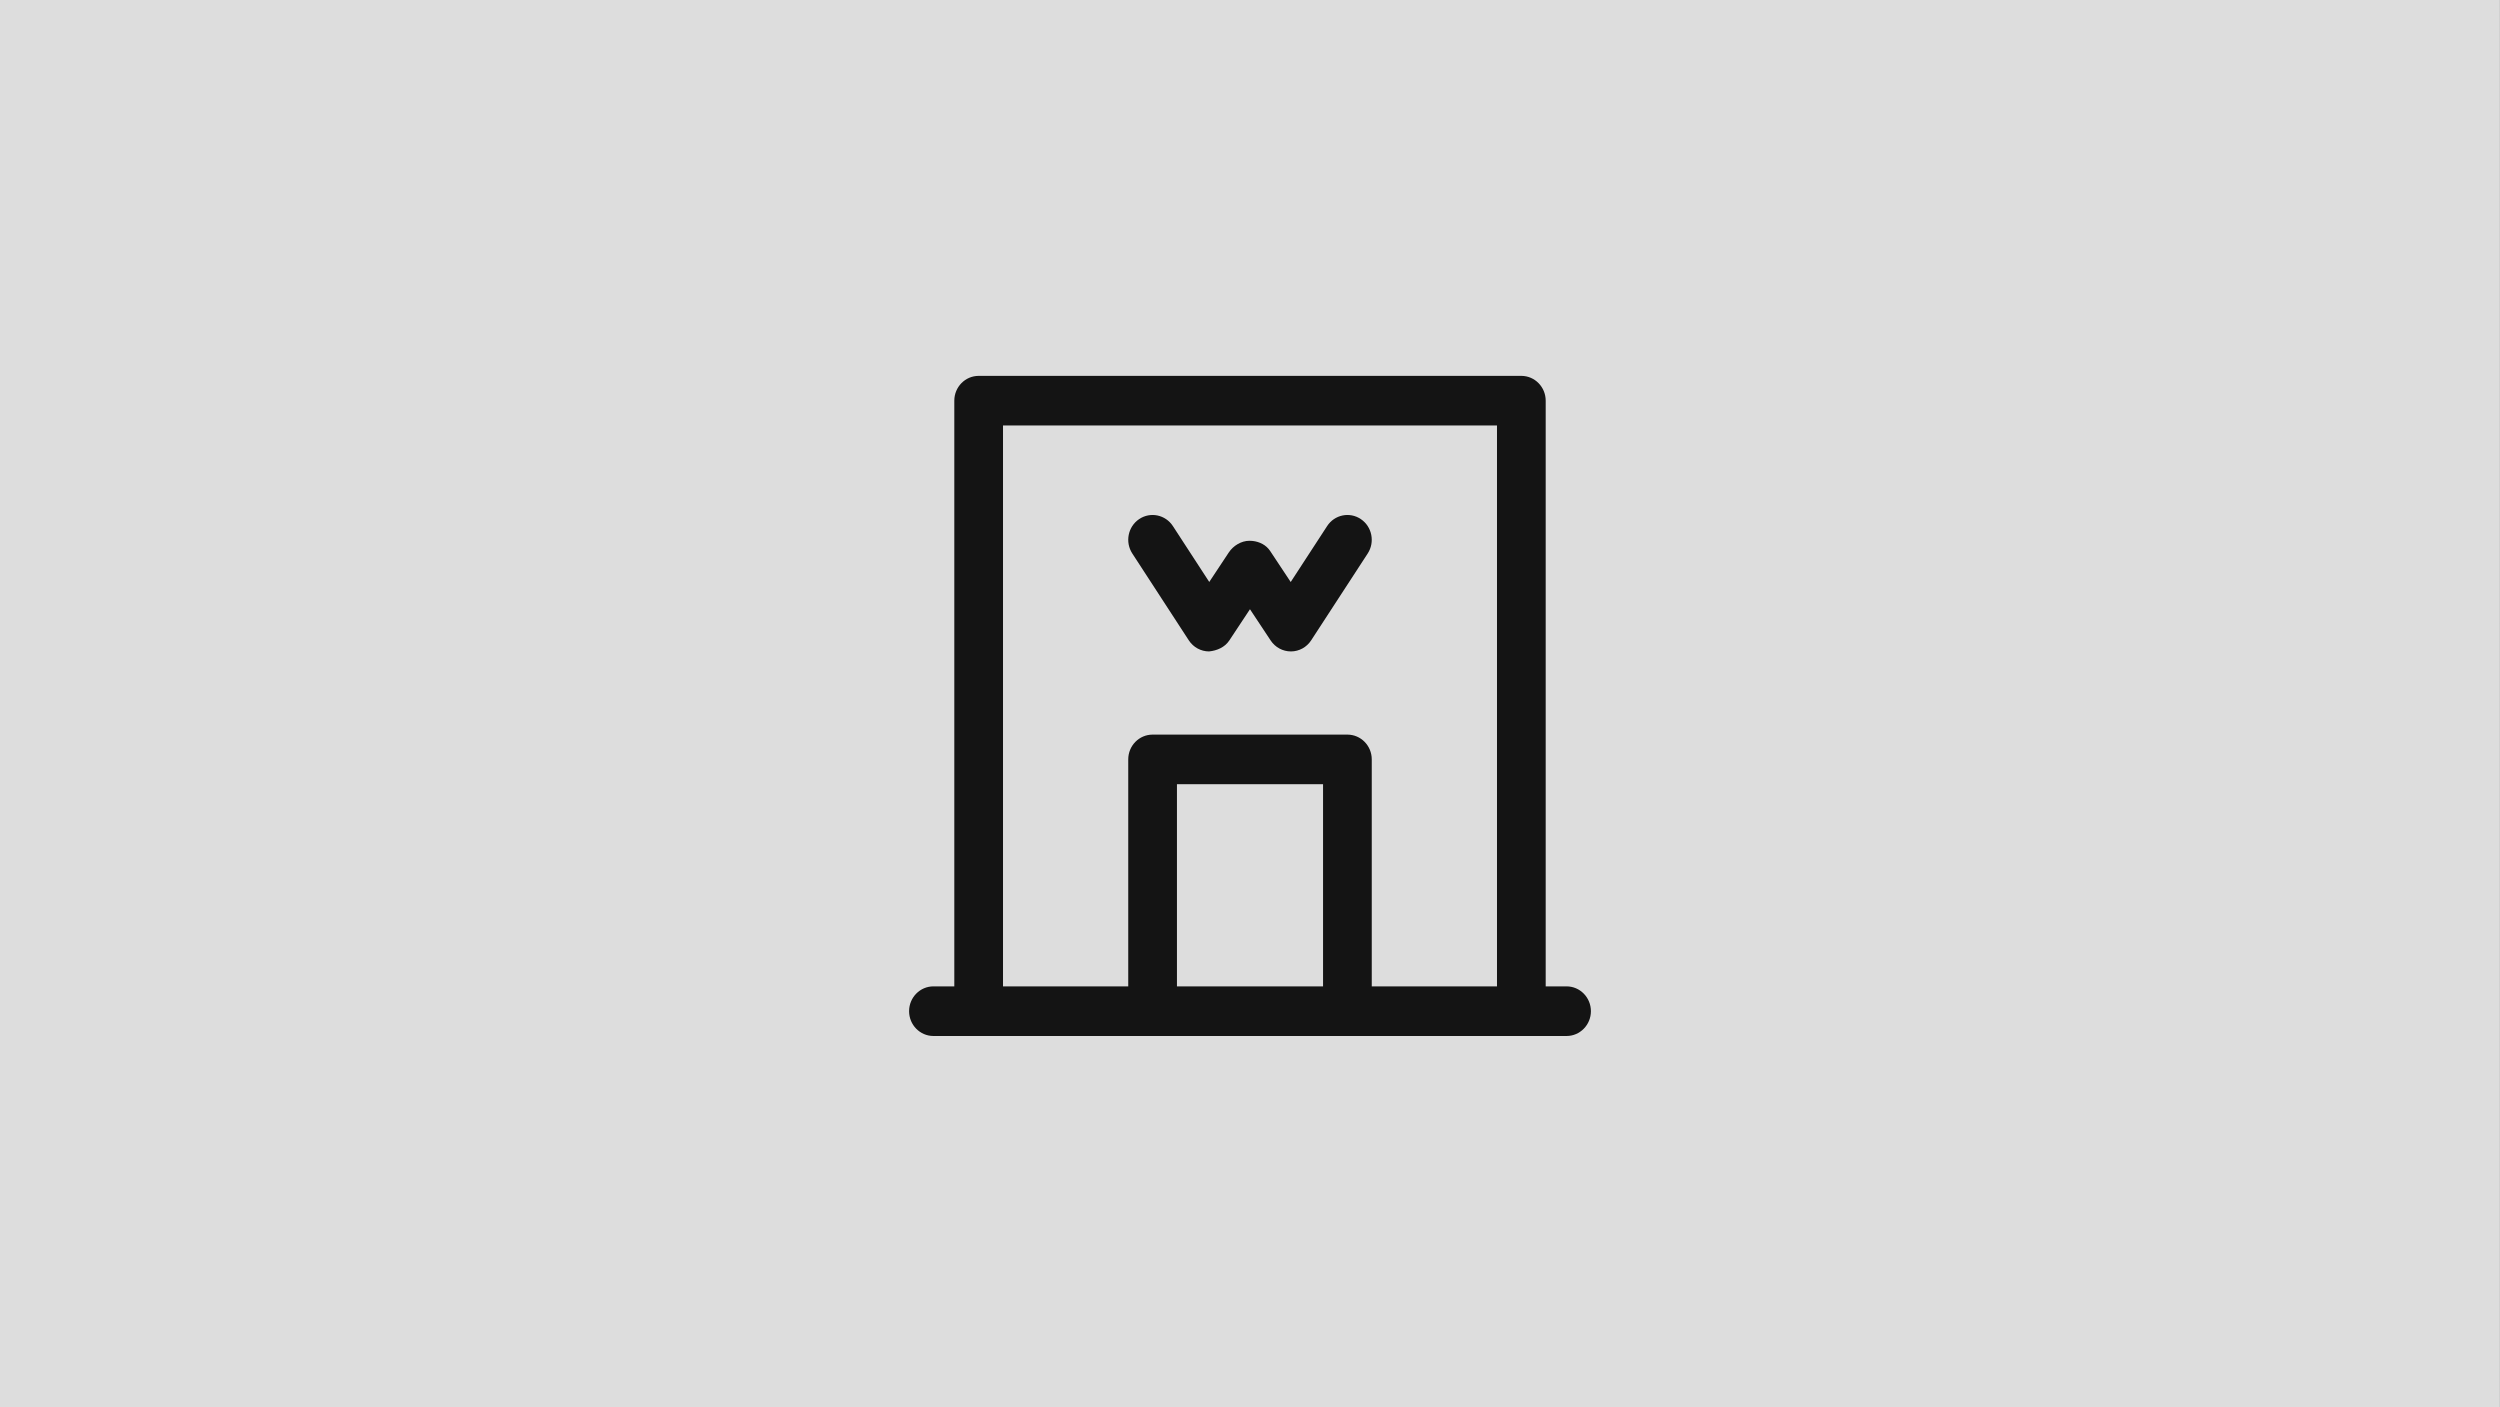 <svg width="286" height="161" viewBox="0 0 286 161" fill="none" xmlns="http://www.w3.org/2000/svg">
<rect x="0" y="0" width="286" height="161" fill="#808080" stroke="none"/>
<g clip-path="url(#clip0_812_34)">
<rect width="285.985" height="161" fill="url(#paint0_radial_812_34)"/>
<rect width="286" height="161" fill="#DDDDDD"/>
<path d="M174.041 43C175.579 43 176.827 44.272 176.827 45.838V112.841H179.214C180.752 112.841 182 114.113 182 115.68C182 117.246 180.752 118.518 179.214 118.518H106.786C105.248 118.518 104 117.246 104 115.68C104 114.113 105.248 112.841 106.786 112.841H109.173V45.838C109.173 44.272 110.421 43 111.959 43H174.041ZM171.256 48.676H114.744V112.841H129.071V86.877C129.071 85.307 130.319 84.039 131.857 84.039H154.143C155.681 84.039 156.929 85.307 156.929 86.877V112.841H171.256V48.676ZM151.357 89.715H134.643V112.841H151.357V89.715ZM151.822 60.185C152.668 58.879 154.401 58.519 155.683 59.387C156.964 60.253 157.315 62.016 156.465 63.321L149.997 73.255C149.484 74.044 148.618 74.521 147.688 74.524C146.749 74.524 145.885 74.055 145.367 73.275L142.996 69.696L140.631 73.272C140.11 74.058 139.219 74.433 138.311 74.524C137.38 74.521 136.514 74.044 135.999 73.255L129.536 63.321C128.686 62.016 129.034 60.253 130.316 59.387C131.6 58.519 133.33 58.879 134.18 60.185L138.339 66.577L140.573 63.202C141.091 62.419 142.01 61.865 142.938 61.865L143.285 61.883C144.089 61.967 144.85 62.346 145.303 63.029L147.657 66.582L151.822 60.185Z" fill="#141414"/>
</g>
<defs>
<radialGradient id="paint0_radial_812_34" cx="0" cy="0" r="1" gradientUnits="userSpaceOnUse" gradientTransform="translate(142.993 80.5) rotate(90) scale(80.5 142.993)">
<stop stop-color="#F6F6F6"/>
<stop offset="1" stop-color="#F6F6F6" stop-opacity="0"/>
</radialGradient>
<clipPath id="clip0_812_34">
<rect width="285.985" height="161" fill="white"/>
</clipPath>
</defs>
</svg>
